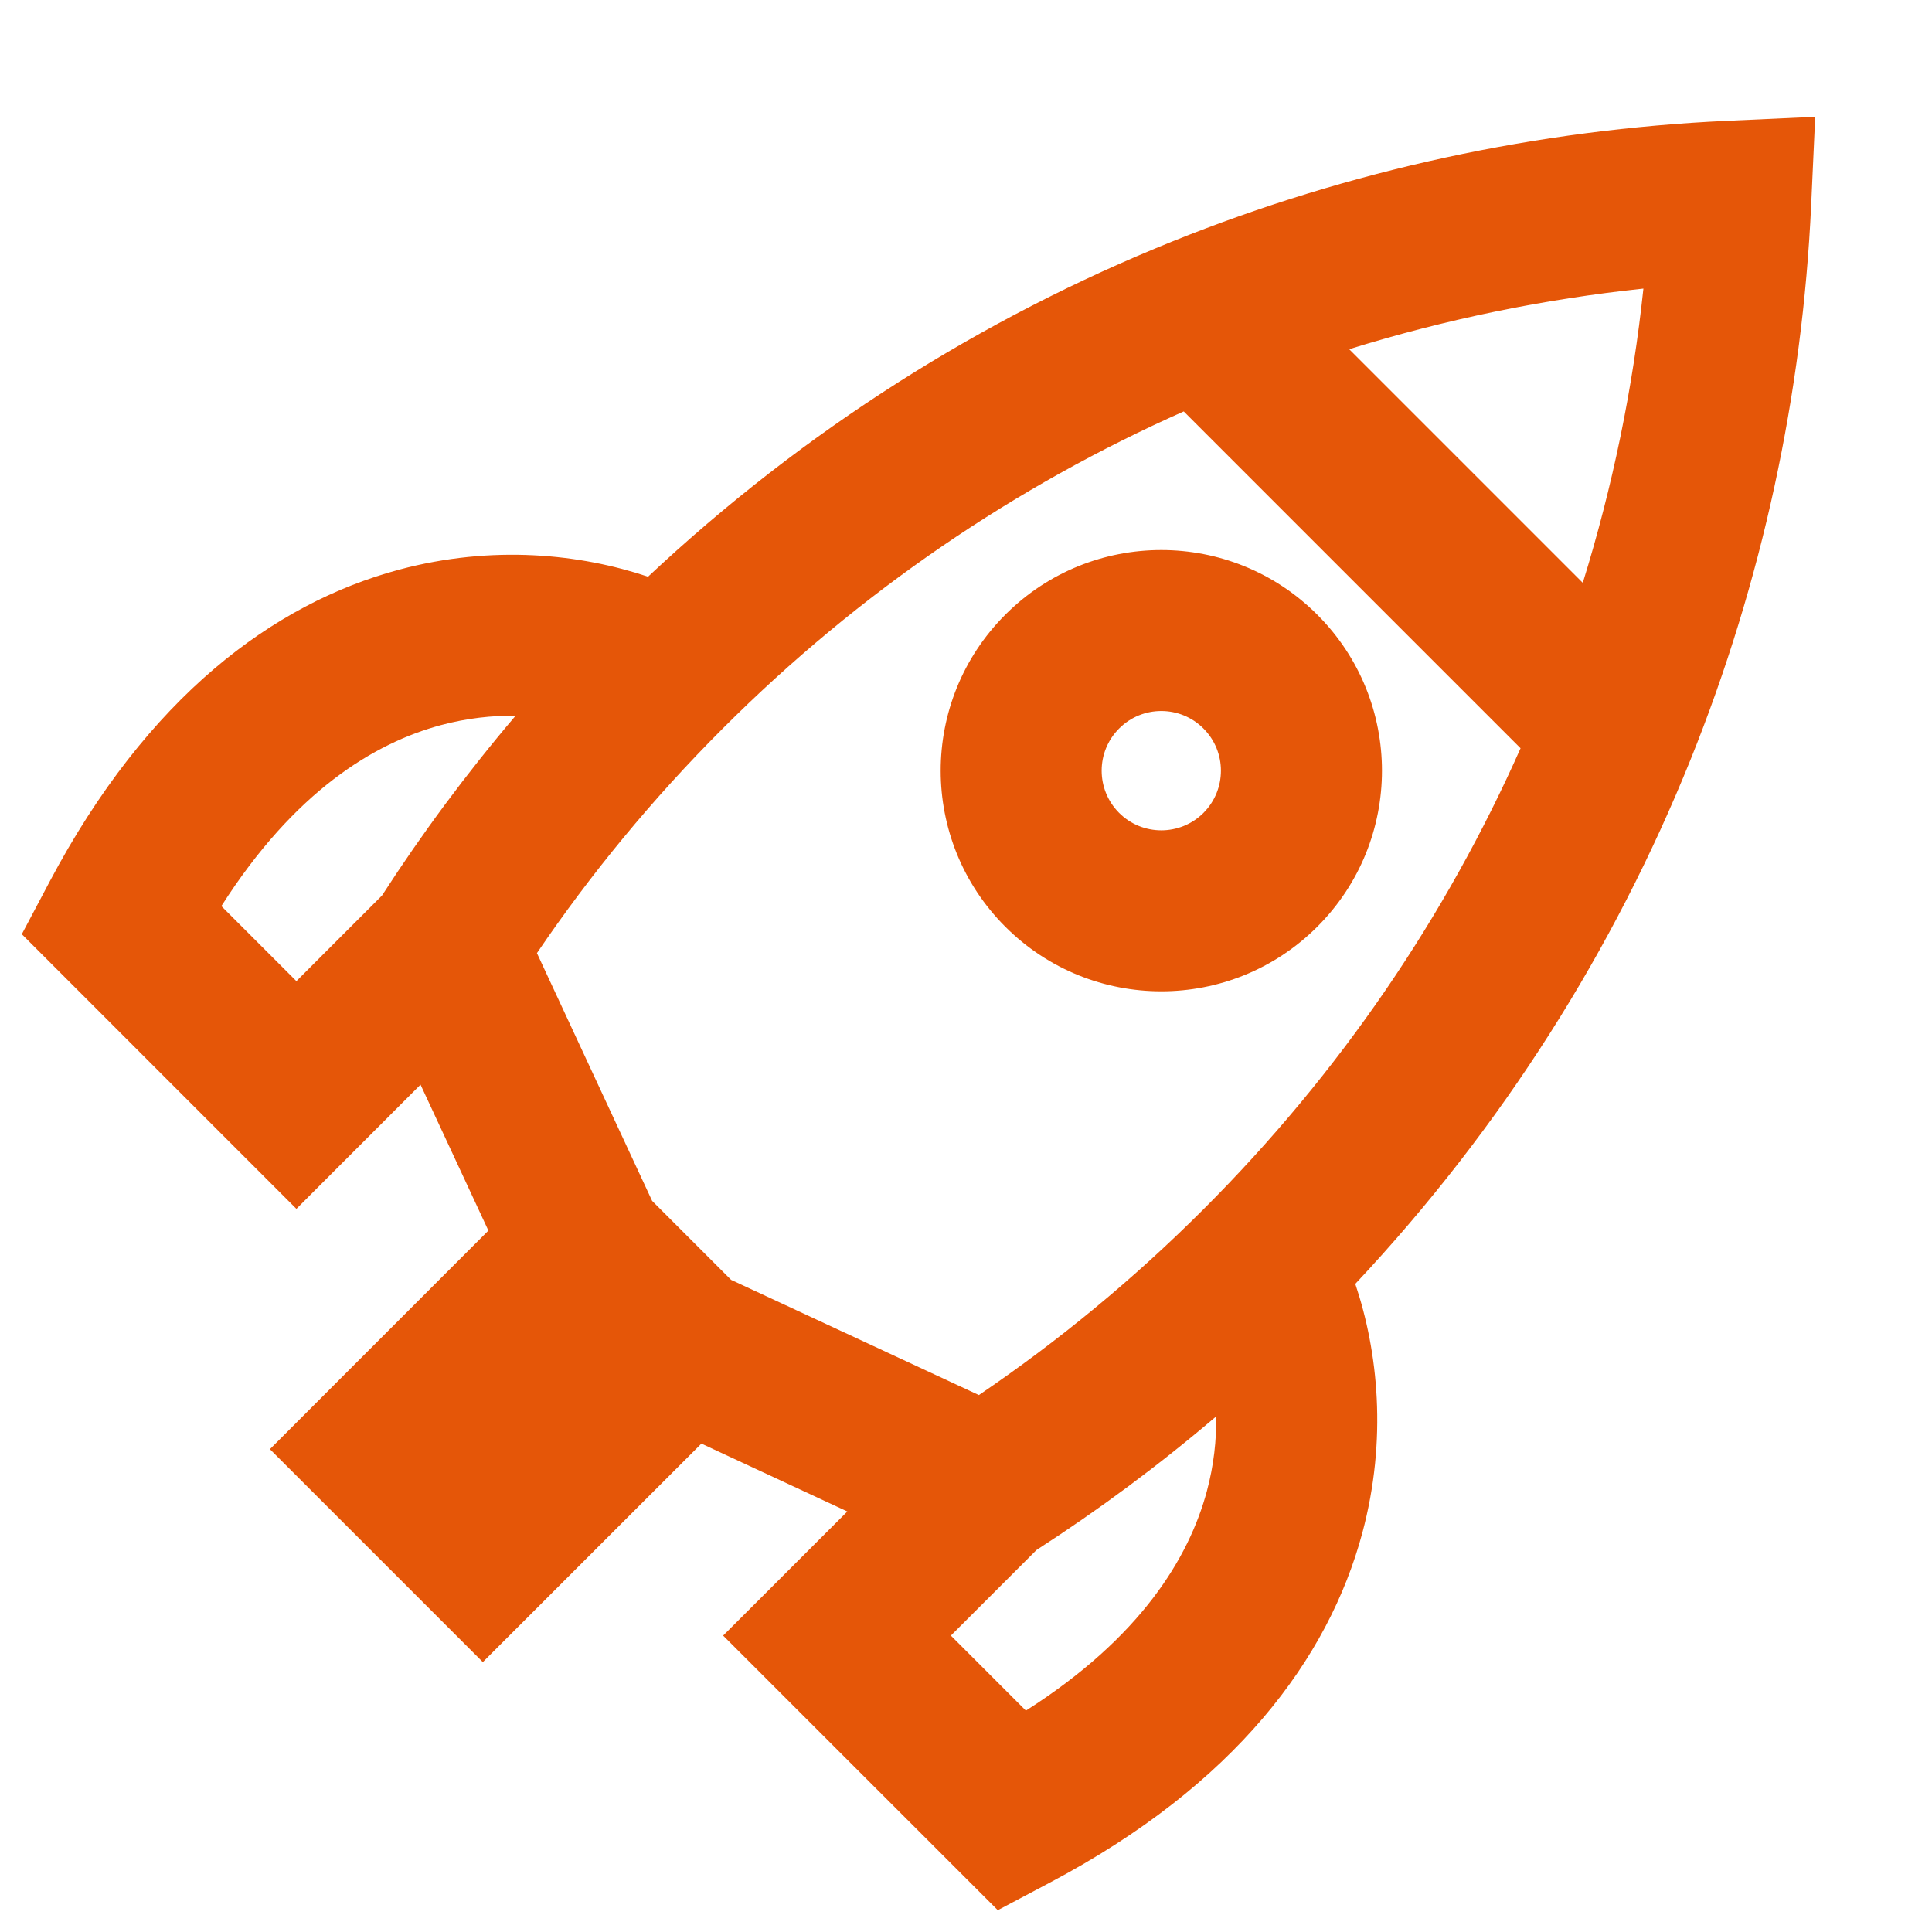 <svg width="24" height="24" viewBox="0 0 24 24" fill="none" xmlns="http://www.w3.org/2000/svg">
<path fill-rule="evenodd" clip-rule="evenodd" d="M22.549 1.451L22.499 2.546C22.391 4.893 21.891 7.226 21 9.438C20.053 11.788 18.664 14.001 16.836 15.949C17.117 16.786 17.236 17.878 16.923 19.044C16.503 20.605 15.342 22.169 13.047 23.384L12.395 23.729L8.983 20.318L10.526 18.776L8.713 17.933L5.998 20.647L3.353 18.002L6.067 15.287L5.224 13.474L3.682 15.017L0.271 11.605L0.616 10.953C1.831 8.658 3.395 7.497 4.956 7.077C6.122 6.764 7.214 6.883 8.05 7.164C9.999 5.336 12.212 3.947 14.562 3C16.774 2.109 19.107 1.609 21.454 1.501L22.549 1.451ZM6.405 8.891C6.113 8.888 5.8 8.921 5.476 9.008C4.651 9.23 3.659 9.828 2.75 11.256L3.682 12.188L4.745 11.125C5.243 10.353 5.796 9.607 6.405 8.891ZM6.67 11.84L8.101 14.918L9.082 15.899L12.16 17.33C13.143 16.663 14.078 15.894 14.95 15.022C16.655 13.318 17.967 11.372 18.889 9.295L14.705 5.111C12.628 6.033 10.682 7.345 8.978 9.05C8.106 9.922 7.337 10.857 6.67 11.84ZM16.76 4.338L19.662 7.24C20.033 6.045 20.285 4.82 20.415 3.585C19.18 3.715 17.955 3.967 16.76 4.338ZM12.875 19.255L11.812 20.318L12.744 21.25C14.172 20.341 14.77 19.349 14.992 18.524C15.079 18.2 15.112 17.887 15.108 17.595C14.393 18.204 13.647 18.757 12.875 19.255ZM14.95 9.05C14.661 8.76 14.191 8.76 13.902 9.05C13.613 9.339 13.613 9.808 13.902 10.098C14.191 10.387 14.661 10.387 14.95 10.098C15.239 9.808 15.239 9.339 14.95 9.05ZM12.488 7.636C13.558 6.565 15.294 6.565 16.364 7.636C17.435 8.706 17.435 10.442 16.364 11.512C15.294 12.582 13.558 12.582 12.488 11.512C11.418 10.442 11.418 8.706 12.488 7.636Z" fill="#E55608"/>
</svg>
